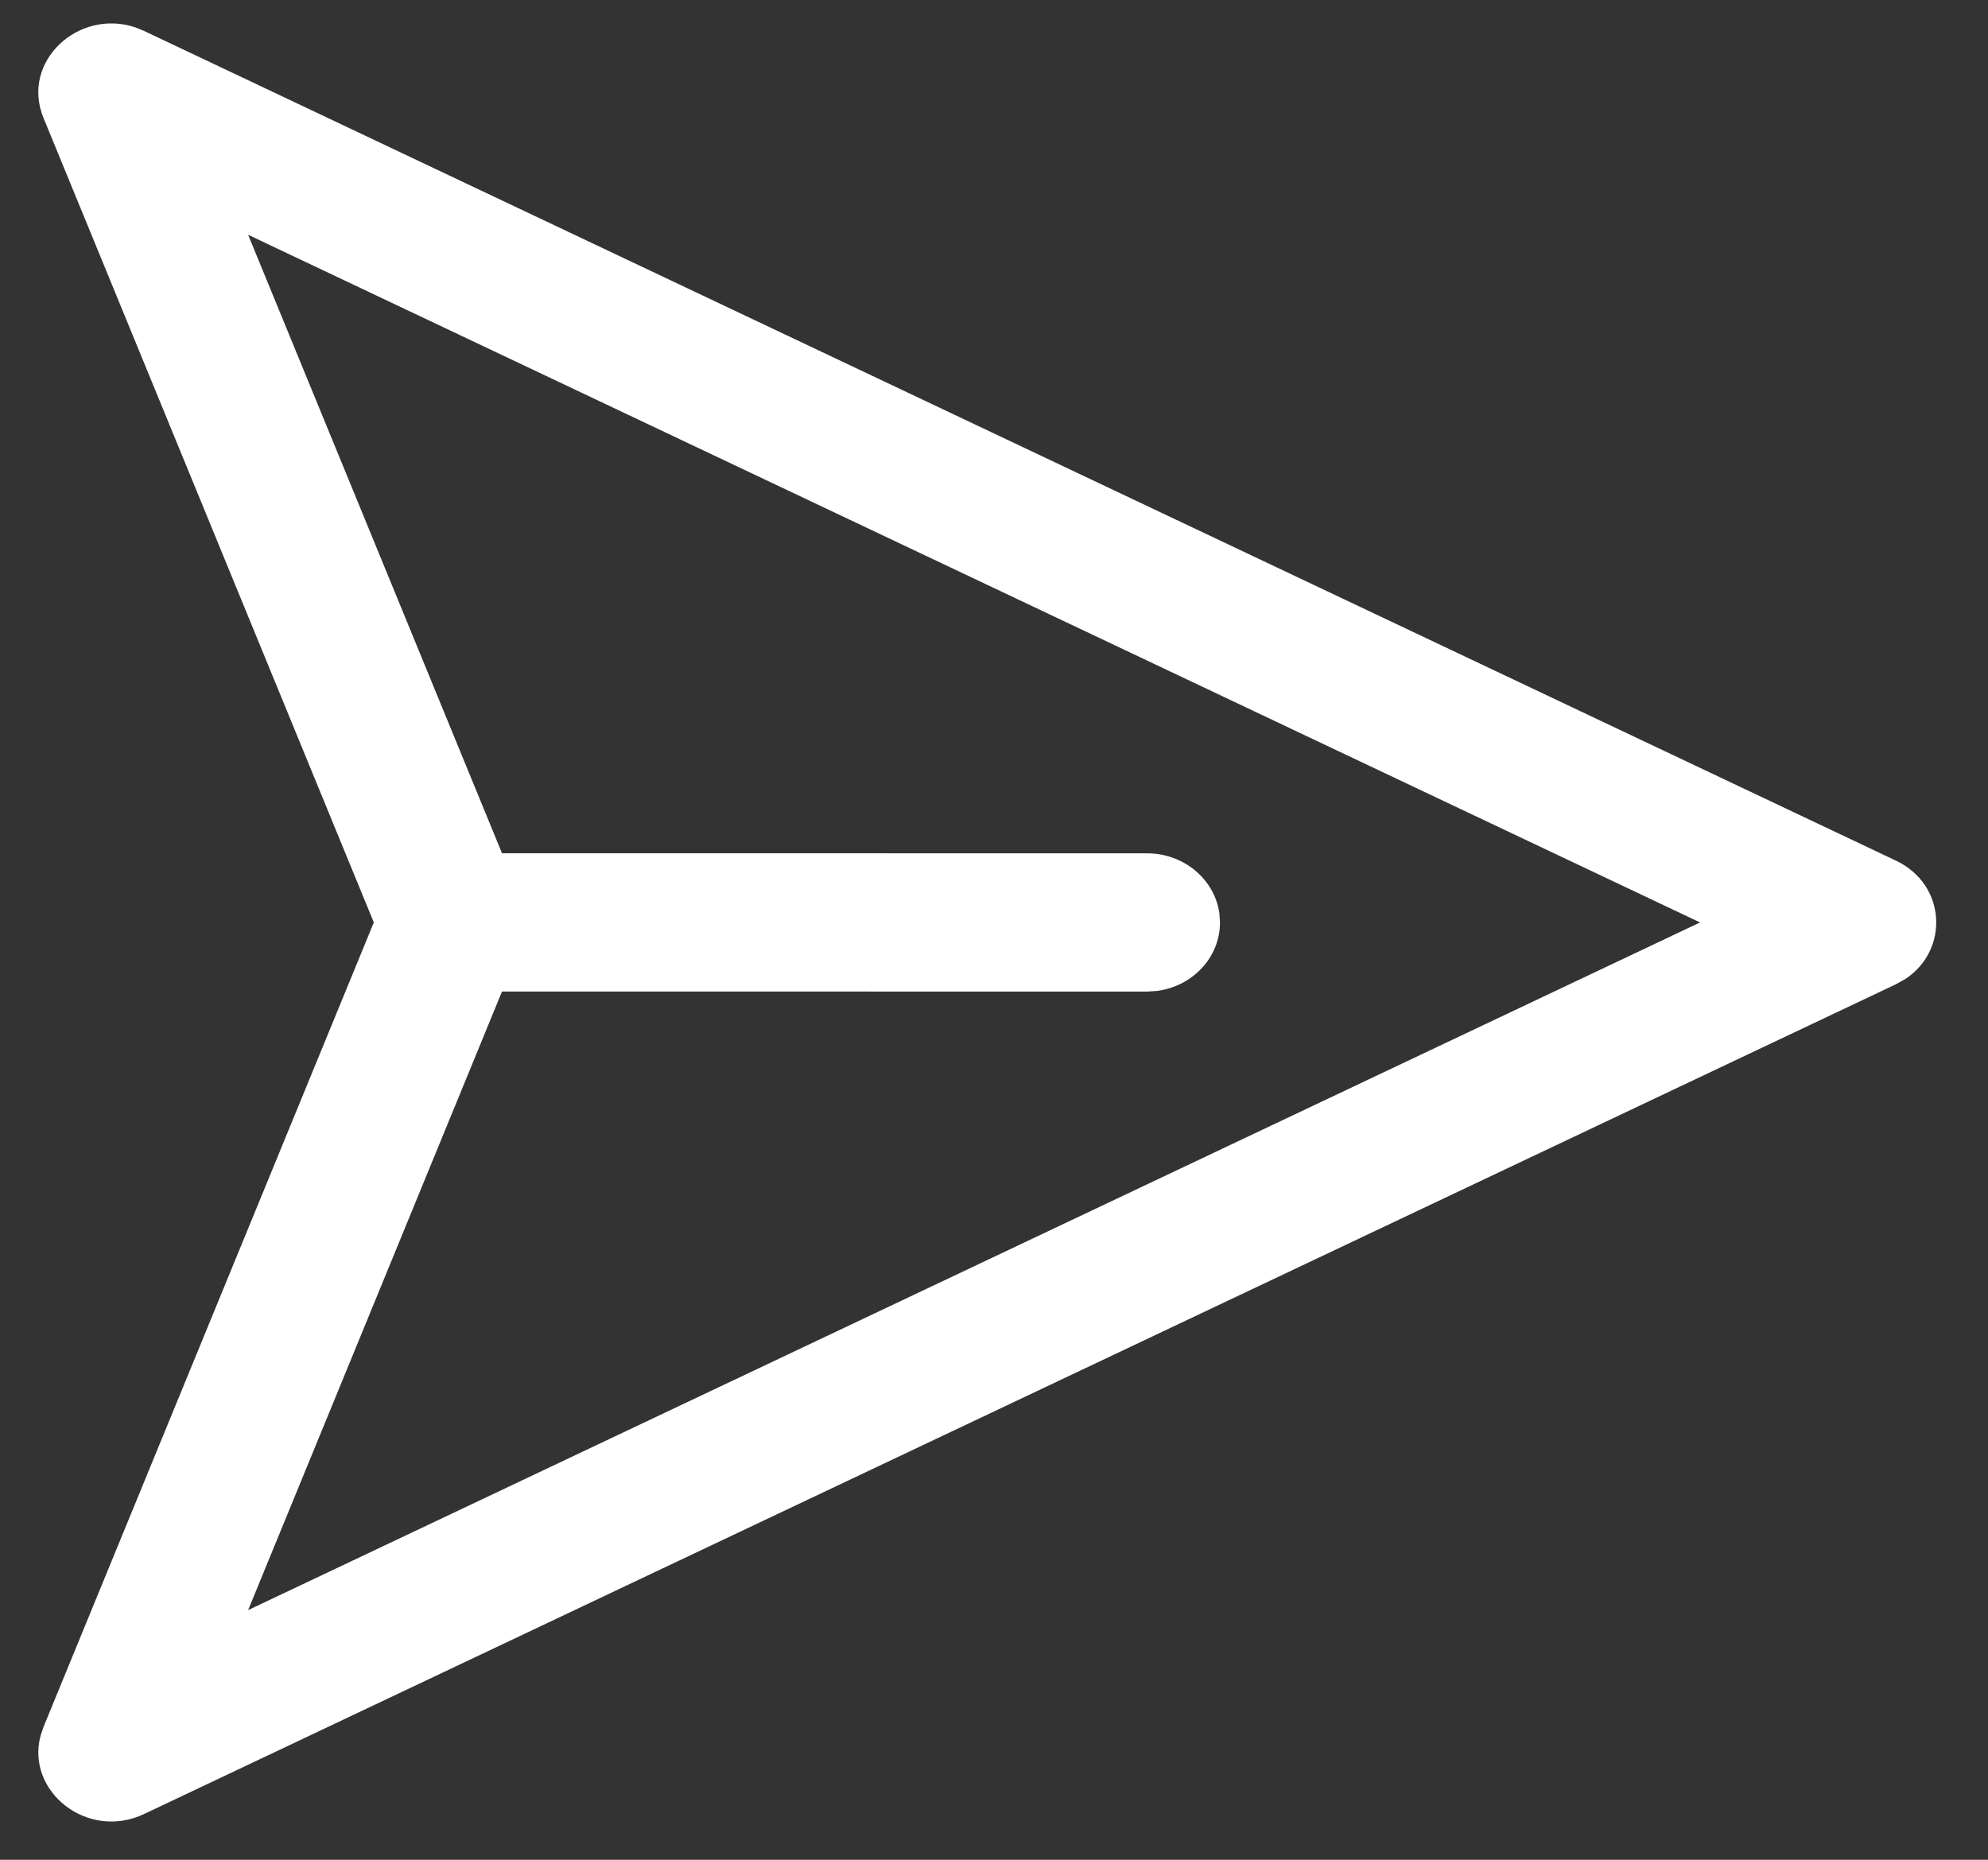 <svg width="31" height="29" viewBox="0 0 31 29" fill="none" xmlns="http://www.w3.org/2000/svg">
<rect x="0" y="0" width="31" height="29" fill="#333333" stroke="none"/>
<path d="M5.829 14.384L0.678 1.838C0.319 0.965 1.218 0.13 2.108 0.426L2.248 0.483L29.564 13.42C30.35 13.792 30.399 14.812 29.711 15.266L29.564 15.348L2.248 28.286C1.363 28.705 0.402 27.934 0.632 27.068L0.678 26.93L5.829 14.384L0.678 1.838L5.829 14.384ZM3.869 3.661L7.828 13.305L17.886 13.306C18.462 13.306 18.938 13.712 19.014 14.238L19.024 14.384C19.024 14.93 18.596 15.381 18.04 15.452L17.886 15.462L7.828 15.461L3.869 25.107L26.51 14.384L3.869 3.661Z" fill="white"/>
</svg>
